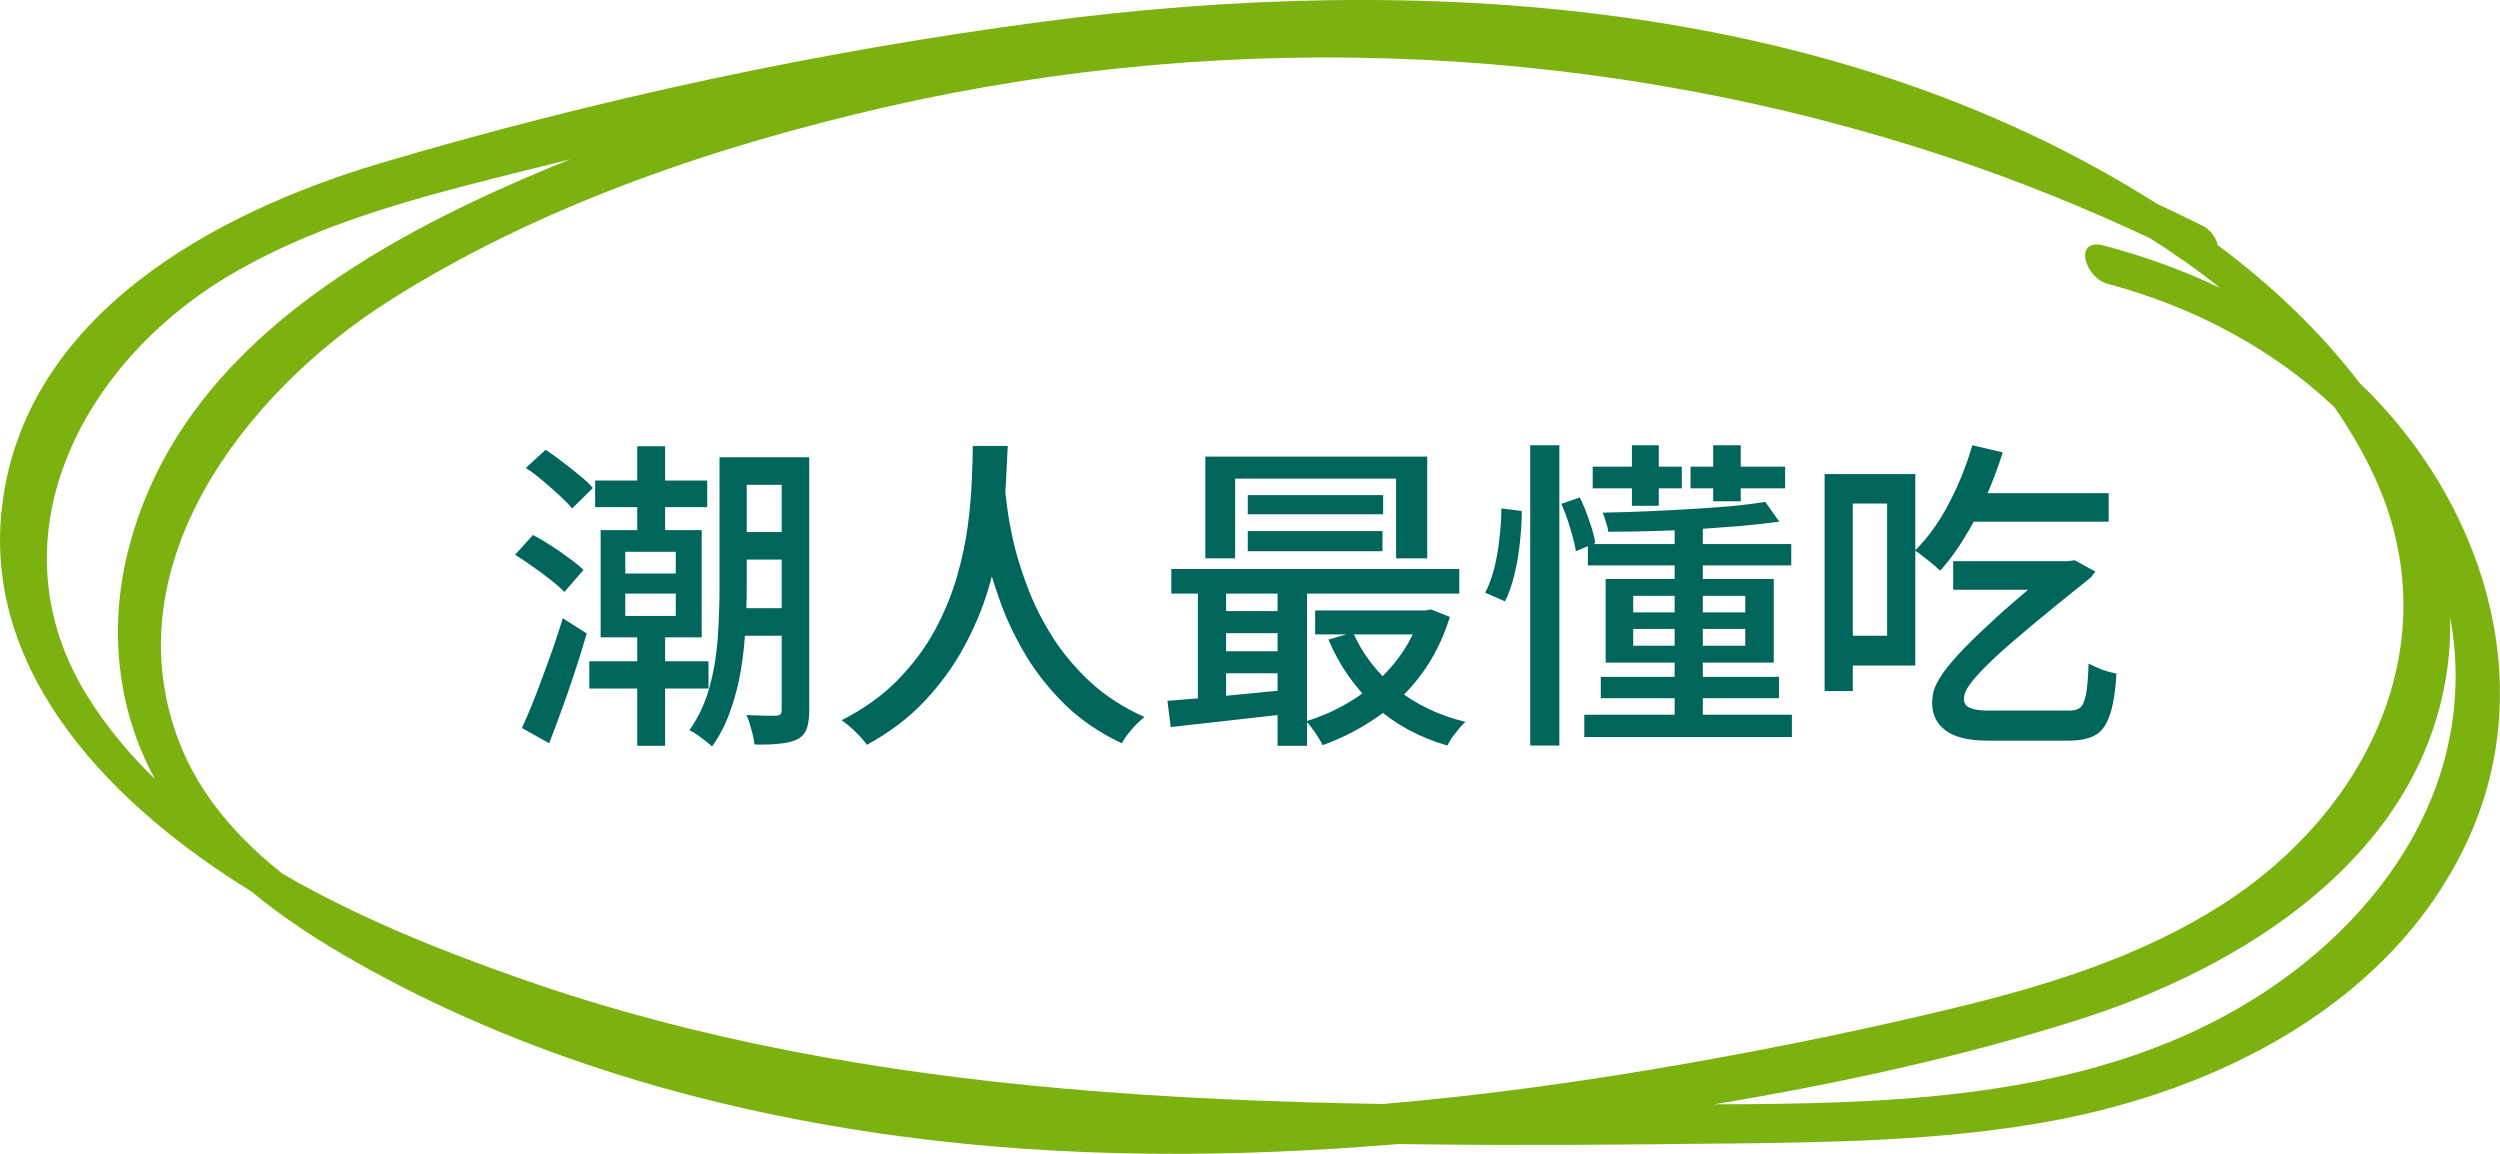 <svg width="247" height="114" viewBox="0 0 247 114" fill="none" xmlns="http://www.w3.org/2000/svg">
<g clip-path="url(#clip0_667_58)">
<path d="M170.282 112.989C180.893 112.869 191.594 112.719 202.074 110.867C218.981 107.875 236.429 99.207 243.886 82.853C251.064 67.119 245.108 49.273 233.106 37.813C229.121 32.589 224.187 27.985 219.101 24.211C218.951 23.481 218.431 22.71 217.55 22.27C216.078 21.539 214.597 20.828 213.115 20.138C180.833 -0.36 139.871 -2.732 102.884 2.162C80.951 5.064 58.809 9.829 37.598 16.124C21.191 20.998 2.362 31.157 0.19 50.144C-1.732 66.899 11.581 79.93 24.795 88.047C28.048 90.74 31.632 93.052 35.265 95.103C51.692 104.392 70.191 109.736 88.82 112.248C105.156 114.45 121.723 114.41 138.139 113.029C138.87 113.039 139.601 113.059 140.332 113.059C150.322 113.189 160.312 113.099 170.302 112.979L170.282 112.989ZM217.169 101.709C202.455 108.655 185.577 109.066 169.341 109.106C181.493 107.104 193.586 104.462 205.147 100.818C221.434 95.684 238.961 84.864 241.734 66.478C242.015 64.617 242.115 62.775 242.075 60.953C242.235 61.834 242.365 62.735 242.455 63.646C244.157 80.801 231.884 94.763 217.169 101.699V101.709ZM105.116 107.554C86.908 105.943 68.739 102.77 51.452 96.695C43.784 94.002 35.456 90.71 27.898 86.316C23.543 82.853 19.8 78.659 17.758 73.444C10.891 55.909 24.274 38.764 38.298 29.816C53.073 20.398 70.501 14.473 87.498 10.579C122.133 2.652 158.88 4.354 192.595 15.584C199.361 17.836 205.968 20.508 212.415 23.531C214.817 25.052 217.139 26.683 219.342 28.445C215.668 26.693 211.824 25.302 207.89 24.271C204.767 23.441 205.988 27.454 208.23 28.045C216.569 30.247 224.487 34.4 230.623 40.215C232.125 42.367 233.456 44.639 234.577 47.051C242.165 63.466 233.946 80.19 219.502 89.408C211.484 94.523 202.304 97.355 193.125 99.577C184.376 101.699 175.527 103.511 166.658 105.072C156.718 106.824 146.708 108.215 136.648 109.076C126.117 108.906 115.597 108.475 105.106 107.554H105.116ZM22.292 27.434C30.52 22.46 39.89 19.877 49.139 17.535C51.532 16.935 53.924 16.334 56.327 15.744C54.835 16.344 53.354 16.955 51.882 17.595C35.295 24.772 17.707 35.291 12.773 53.967C10.71 61.744 11.461 69.941 15.315 76.978C12.793 74.525 10.54 71.833 8.678 68.85C-1.021 53.327 7.968 36.102 22.292 27.434Z" fill="#7CB210"/>
<path d="M61.776 58.648V60.856H66.768V58.648H61.776ZM61.776 54.52V56.664H66.768V54.52H61.776ZM59.344 52.376H69.328V62.968H59.344V52.376ZM77.232 45.176H79.952V70.168C79.952 70.893 79.877 71.48 79.728 71.928C79.579 72.397 79.28 72.76 78.832 73.016C78.363 73.251 77.787 73.4 77.104 73.464C76.421 73.549 75.568 73.581 74.544 73.56C74.523 73.304 74.469 72.995 74.384 72.632C74.299 72.291 74.203 71.939 74.096 71.576C73.989 71.213 73.872 70.904 73.744 70.648C74.405 70.669 75.013 70.691 75.568 70.712C76.123 70.712 76.507 70.712 76.72 70.712C76.912 70.691 77.04 70.648 77.104 70.584C77.189 70.499 77.232 70.339 77.232 70.104V45.176ZM71.088 45.176H73.776V58.104C73.776 59.299 73.733 60.589 73.648 61.976C73.584 63.363 73.435 64.771 73.2 66.2C72.965 67.608 72.613 68.963 72.144 70.264C71.696 71.544 71.099 72.707 70.352 73.752C70.203 73.603 69.989 73.421 69.712 73.208C69.435 72.995 69.147 72.781 68.848 72.568C68.571 72.376 68.325 72.237 68.112 72.152C69.029 70.851 69.701 69.4 70.128 67.8C70.555 66.179 70.821 64.525 70.928 62.84C71.035 61.155 71.088 59.576 71.088 58.104V45.176ZM72.304 45.176H78.608V47.896H72.304V45.176ZM72.304 52.568H78.512V55.288H72.304V52.568ZM58.8 47.48H69.872V50.104H58.8V47.48ZM58.224 65.336H70V68.024H58.224V65.336ZM72.304 60.088H78.512V62.808H72.304V60.088ZM62.96 44.088H65.712V53.336H62.96V44.088ZM62.96 62.456H65.712V73.688H62.96V62.456ZM51.952 46.232L53.904 44.44C54.437 44.781 55.003 45.187 55.6 45.656C56.197 46.104 56.763 46.552 57.296 47C57.829 47.427 58.256 47.832 58.576 48.216L56.528 50.232C56.208 49.848 55.792 49.421 55.28 48.952C54.768 48.483 54.224 48.003 53.648 47.512C53.072 47.021 52.507 46.595 51.952 46.232ZM50.896 54.808L52.656 52.856C53.232 53.155 53.829 53.507 54.448 53.912C55.088 54.317 55.685 54.733 56.24 55.16C56.816 55.565 57.285 55.949 57.648 56.312L55.76 58.488C55.419 58.125 54.971 57.731 54.416 57.304C53.861 56.856 53.275 56.419 52.656 55.992C52.037 55.544 51.451 55.149 50.896 54.808ZM51.568 71.928C51.973 71.053 52.411 70.019 52.88 68.824C53.349 67.608 53.819 66.339 54.288 65.016C54.779 63.672 55.216 62.36 55.6 61.08L57.968 62.584C57.627 63.779 57.243 65.016 56.816 66.296C56.411 67.555 55.984 68.792 55.536 70.008C55.109 71.203 54.683 72.344 54.256 73.432L51.568 71.928ZM96.112 44.056H99.568C99.525 45.08 99.461 46.339 99.376 47.832C99.312 49.304 99.141 50.936 98.864 52.728C98.608 54.52 98.192 56.376 97.616 58.296C97.04 60.195 96.24 62.083 95.216 63.96C94.213 65.816 92.933 67.576 91.376 69.24C89.819 70.904 87.909 72.355 85.648 73.592C85.392 73.208 85.029 72.792 84.56 72.344C84.112 71.896 83.643 71.501 83.152 71.16C85.371 70.029 87.227 68.696 88.72 67.16C90.213 65.624 91.429 63.992 92.368 62.264C93.307 60.515 94.032 58.755 94.544 56.984C95.056 55.213 95.419 53.507 95.632 51.864C95.845 50.2 95.973 48.696 96.016 47.352C96.08 46.008 96.112 44.909 96.112 44.056ZM99.248 47.992C99.291 48.376 99.376 49.08 99.504 50.104C99.632 51.128 99.856 52.344 100.176 53.752C100.517 55.16 100.997 56.664 101.616 58.264C102.235 59.864 103.045 61.453 104.048 63.032C105.051 64.589 106.288 66.051 107.76 67.416C109.253 68.781 111.024 69.923 113.072 70.84C112.624 71.203 112.197 71.619 111.792 72.088C111.387 72.557 111.067 73.005 110.832 73.432C108.699 72.429 106.864 71.192 105.328 69.72C103.792 68.227 102.501 66.627 101.456 64.92C100.411 63.192 99.568 61.464 98.928 59.736C98.288 57.987 97.787 56.344 97.424 54.808C97.083 53.251 96.827 51.907 96.656 50.776C96.507 49.624 96.4 48.803 96.336 48.312L99.248 47.992ZM119.088 45.112H141.008V55.16H137.936V47.288H122.032V55.16H119.088V45.112ZM123.28 48.92H136.656V50.808H123.28V48.92ZM123.28 52.472H136.592V54.456H123.28V52.472ZM115.728 56.216H144.176V58.648H115.728V56.216ZM129.936 60.312H141.008V62.68H129.936V60.312ZM120.176 60.376H127.792V62.552H120.176V60.376ZM120.176 64.344H127.792V66.52H120.176V64.344ZM133.68 62.488C134.619 64.621 136.037 66.467 137.936 68.024C139.856 69.581 142.139 70.68 144.784 71.32C144.592 71.491 144.379 71.715 144.144 71.992C143.909 72.291 143.685 72.579 143.472 72.856C143.28 73.155 143.12 73.421 142.992 73.656C140.197 72.845 137.808 71.544 135.824 69.752C133.861 67.939 132.336 65.752 131.248 63.192L133.68 62.488ZM140.336 60.312H140.88L141.392 60.216L143.248 60.952C142.565 63.149 141.595 65.08 140.336 66.744C139.099 68.387 137.648 69.773 135.984 70.904C134.341 72.035 132.571 72.941 130.672 73.624C130.501 73.261 130.256 72.845 129.936 72.376C129.616 71.907 129.317 71.533 129.04 71.256C130.747 70.744 132.357 69.997 133.872 69.016C135.387 68.035 136.699 66.851 137.808 65.464C138.939 64.077 139.781 62.509 140.336 60.76V60.312ZM115.344 69.24C116.411 69.155 117.616 69.059 118.96 68.952C120.325 68.824 121.765 68.685 123.28 68.536C124.795 68.387 126.32 68.237 127.856 68.088L127.888 70.456C125.712 70.712 123.547 70.957 121.392 71.192C119.237 71.427 117.328 71.64 115.664 71.832L115.344 69.24ZM126.224 56.984H129.136V73.688H126.224V56.984ZM118.352 57.048H121.136V69.976H118.352V57.048ZM158.16 66.872H175.76V68.984H158.16V66.872ZM156.528 70.616H177.04V72.824H156.528V70.616ZM165.456 51.352H168.24V72.184H165.456V51.352ZM156.88 53.752H176.976V55.864H156.88V53.752ZM161.36 62.136V63.8H172.432V62.136H161.36ZM161.36 58.872V60.504H172.432V58.872H161.36ZM158.64 57.208H175.248V65.464H158.64V57.208ZM174.416 49.592L175.792 51.544C174.661 51.693 173.413 51.832 172.048 51.96C170.683 52.067 169.253 52.173 167.76 52.28C166.267 52.365 164.763 52.429 163.248 52.472C161.755 52.515 160.304 52.536 158.896 52.536C158.875 52.28 158.8 51.971 158.672 51.608C158.565 51.224 158.459 50.904 158.352 50.648C159.717 50.627 161.147 50.584 162.64 50.52C164.133 50.456 165.595 50.381 167.024 50.296C168.453 50.211 169.797 50.115 171.056 50.008C172.336 49.88 173.456 49.741 174.416 49.592ZM151.184 43.992H154.064V73.656H151.184V43.992ZM148.336 50.232L150.352 50.488C150.352 51.469 150.288 52.515 150.16 53.624C150.053 54.712 149.872 55.768 149.616 56.792C149.381 57.795 149.072 58.669 148.688 59.416L146.736 58.552C147.099 57.869 147.397 57.069 147.632 56.152C147.867 55.213 148.037 54.232 148.144 53.208C148.272 52.163 148.336 51.171 148.336 50.232ZM154.256 49.784L156.08 49.144C156.443 49.869 156.763 50.659 157.04 51.512C157.339 52.344 157.531 53.059 157.616 53.656L155.696 54.456C155.611 53.859 155.429 53.123 155.152 52.248C154.896 51.352 154.597 50.531 154.256 49.784ZM157.36 46.104H166.16V48.248H157.36V46.104ZM161.232 43.992H163.888V49.976H161.232V43.992ZM169.264 43.992H171.984V49.528H169.264V43.992ZM167.024 46.104H176.368V48.248H167.024V46.104ZM181.84 46.84H189.232V65.752H181.84V62.808H186.448V49.752H181.84V46.84ZM180.272 46.84H183.056V68.28H180.272V46.84ZM193.648 48.728H208.336V51.544H193.648V48.728ZM192.976 55.448H204.24V58.264H192.976V55.448ZM194.864 43.992L197.872 44.696C197.403 46.189 196.848 47.661 196.208 49.112C195.568 50.541 194.864 51.875 194.096 53.112C193.349 54.349 192.549 55.437 191.696 56.376C191.504 56.205 191.259 55.992 190.96 55.736C190.661 55.48 190.352 55.235 190.032 55C189.733 54.744 189.456 54.541 189.2 54.392C190.459 53.155 191.568 51.619 192.528 49.784C193.509 47.928 194.288 45.997 194.864 43.992ZM203.792 55.448H204.272L204.976 55.352L207.024 56.472C206.96 56.557 206.885 56.653 206.8 56.76C206.736 56.867 206.661 56.963 206.576 57.048C204.229 58.925 202.288 60.504 200.752 61.784C199.216 63.064 197.989 64.131 197.072 64.984C196.176 65.837 195.504 66.531 195.056 67.064C194.629 67.576 194.352 67.981 194.224 68.28C194.096 68.579 194.032 68.835 194.032 69.048C194.032 69.475 194.235 69.773 194.64 69.944C195.045 70.115 195.6 70.2 196.304 70.2H204.528C204.955 70.2 205.285 70.104 205.52 69.912C205.776 69.699 205.968 69.261 206.096 68.6C206.224 67.939 206.309 66.925 206.352 65.56C206.757 65.773 207.205 65.976 207.696 66.168C208.187 66.339 208.656 66.467 209.104 66.552C208.997 68.408 208.763 69.816 208.4 70.776C208.059 71.736 207.557 72.376 206.896 72.696C206.256 73.016 205.413 73.176 204.368 73.176H196.4C194.501 73.176 193.104 72.835 192.208 72.152C191.333 71.491 190.896 70.595 190.896 69.464C190.896 69.08 190.949 68.675 191.056 68.248C191.184 67.8 191.461 67.256 191.888 66.616C192.315 65.976 192.987 65.176 193.904 64.216C194.843 63.235 196.101 62.029 197.68 60.6C199.28 59.171 201.317 57.453 203.792 55.448Z" fill="#00655B"/>
</g>
<defs>
<clipPath id="clip0_667_58">
<rect width="247" height="114" fill="white"/>
</clipPath>
</defs>
</svg>
